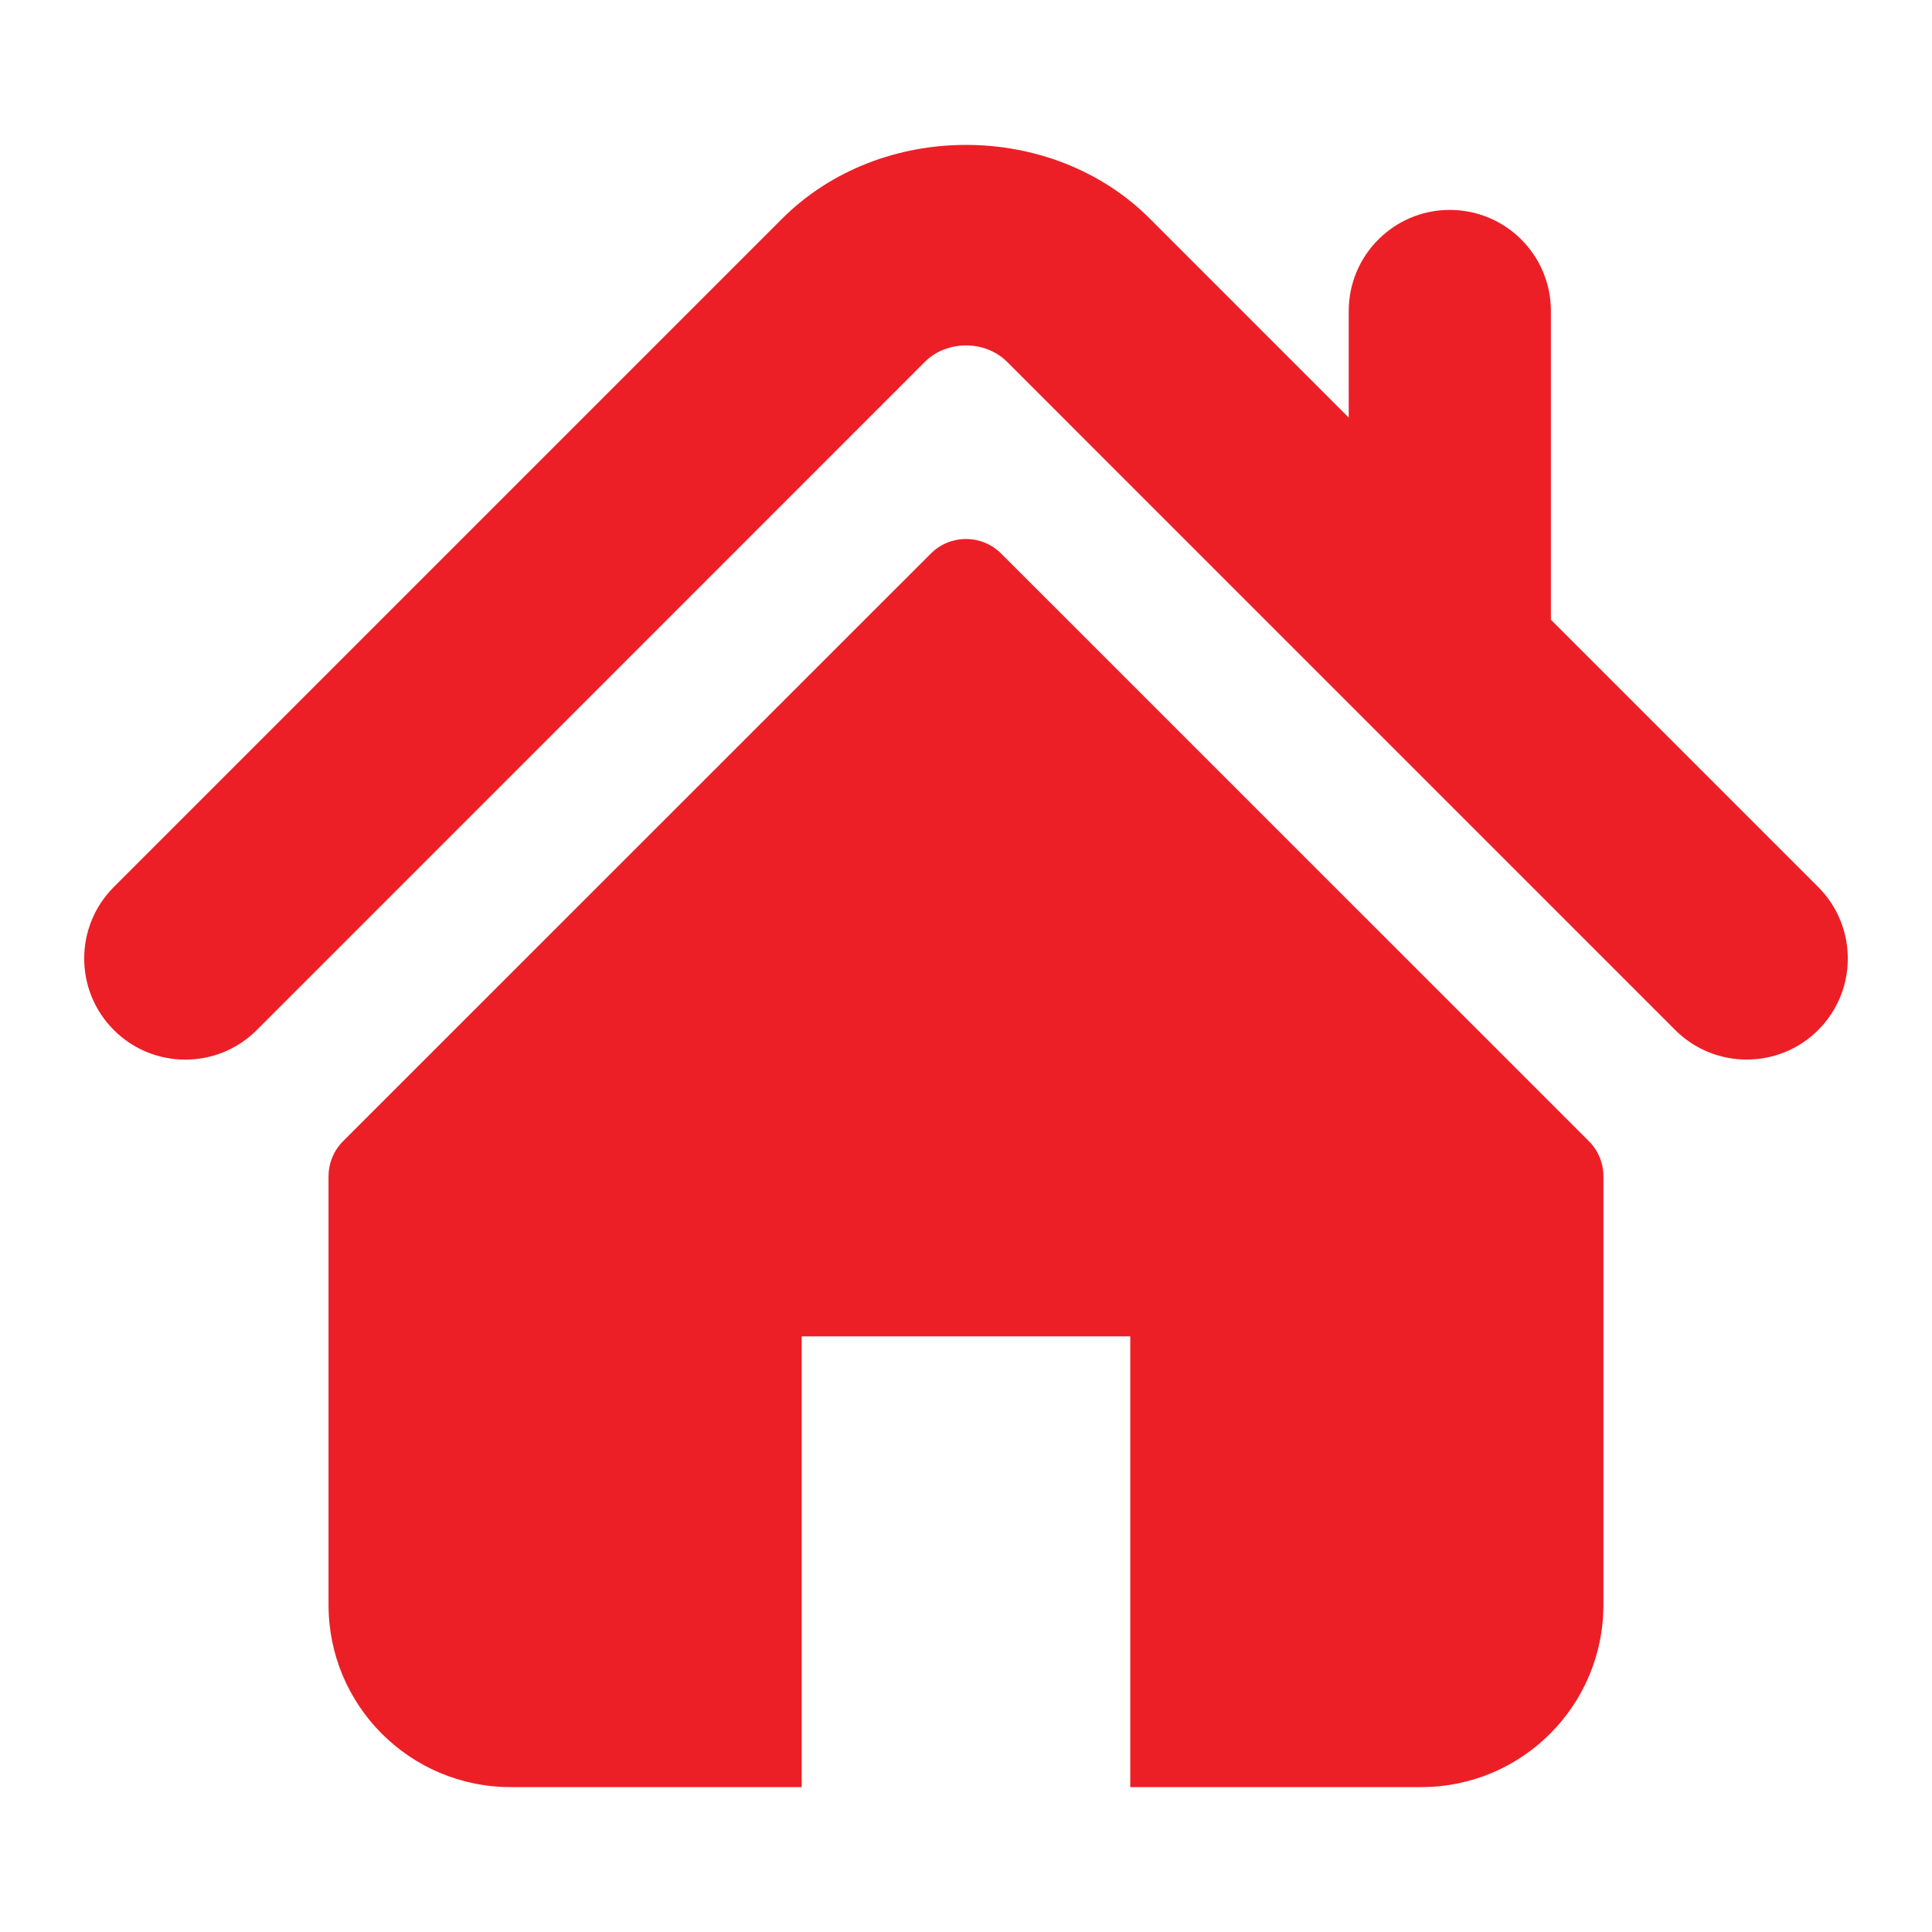 <?xml version="1.0" encoding="UTF-8"?> <svg xmlns="http://www.w3.org/2000/svg" width="40" height="40" viewBox="0 0 40 40" fill="none"><path d="M37.644 18.365L32.11 12.831V6.439C32.11 5.283 31.173 4.346 30.016 4.346C28.861 4.346 27.924 5.283 27.924 6.439V8.646L23.804 4.525C21.767 2.489 18.225 2.493 16.192 4.529L2.356 18.365C1.539 19.183 1.539 20.508 2.356 21.325C3.173 22.143 4.5 22.143 5.317 21.325L19.152 7.488C19.603 7.04 20.397 7.04 20.846 7.487L34.683 21.325C35.093 21.734 35.628 21.937 36.163 21.937C36.699 21.937 37.235 21.734 37.644 21.325C38.461 20.508 38.461 19.183 37.644 18.365Z" fill="#EC1F27"></path><path d="M20.727 11.46C20.325 11.059 19.674 11.059 19.273 11.46L7.103 23.627C6.911 23.819 6.802 24.081 6.802 24.355V33.229C6.802 35.312 8.49 37 10.572 37H16.598V27.668H23.401V37H29.426C31.509 37 33.197 35.312 33.197 33.229V24.355C33.197 24.081 33.089 23.819 32.896 23.627L20.727 11.46Z" fill="#EC1F27"></path></svg> 